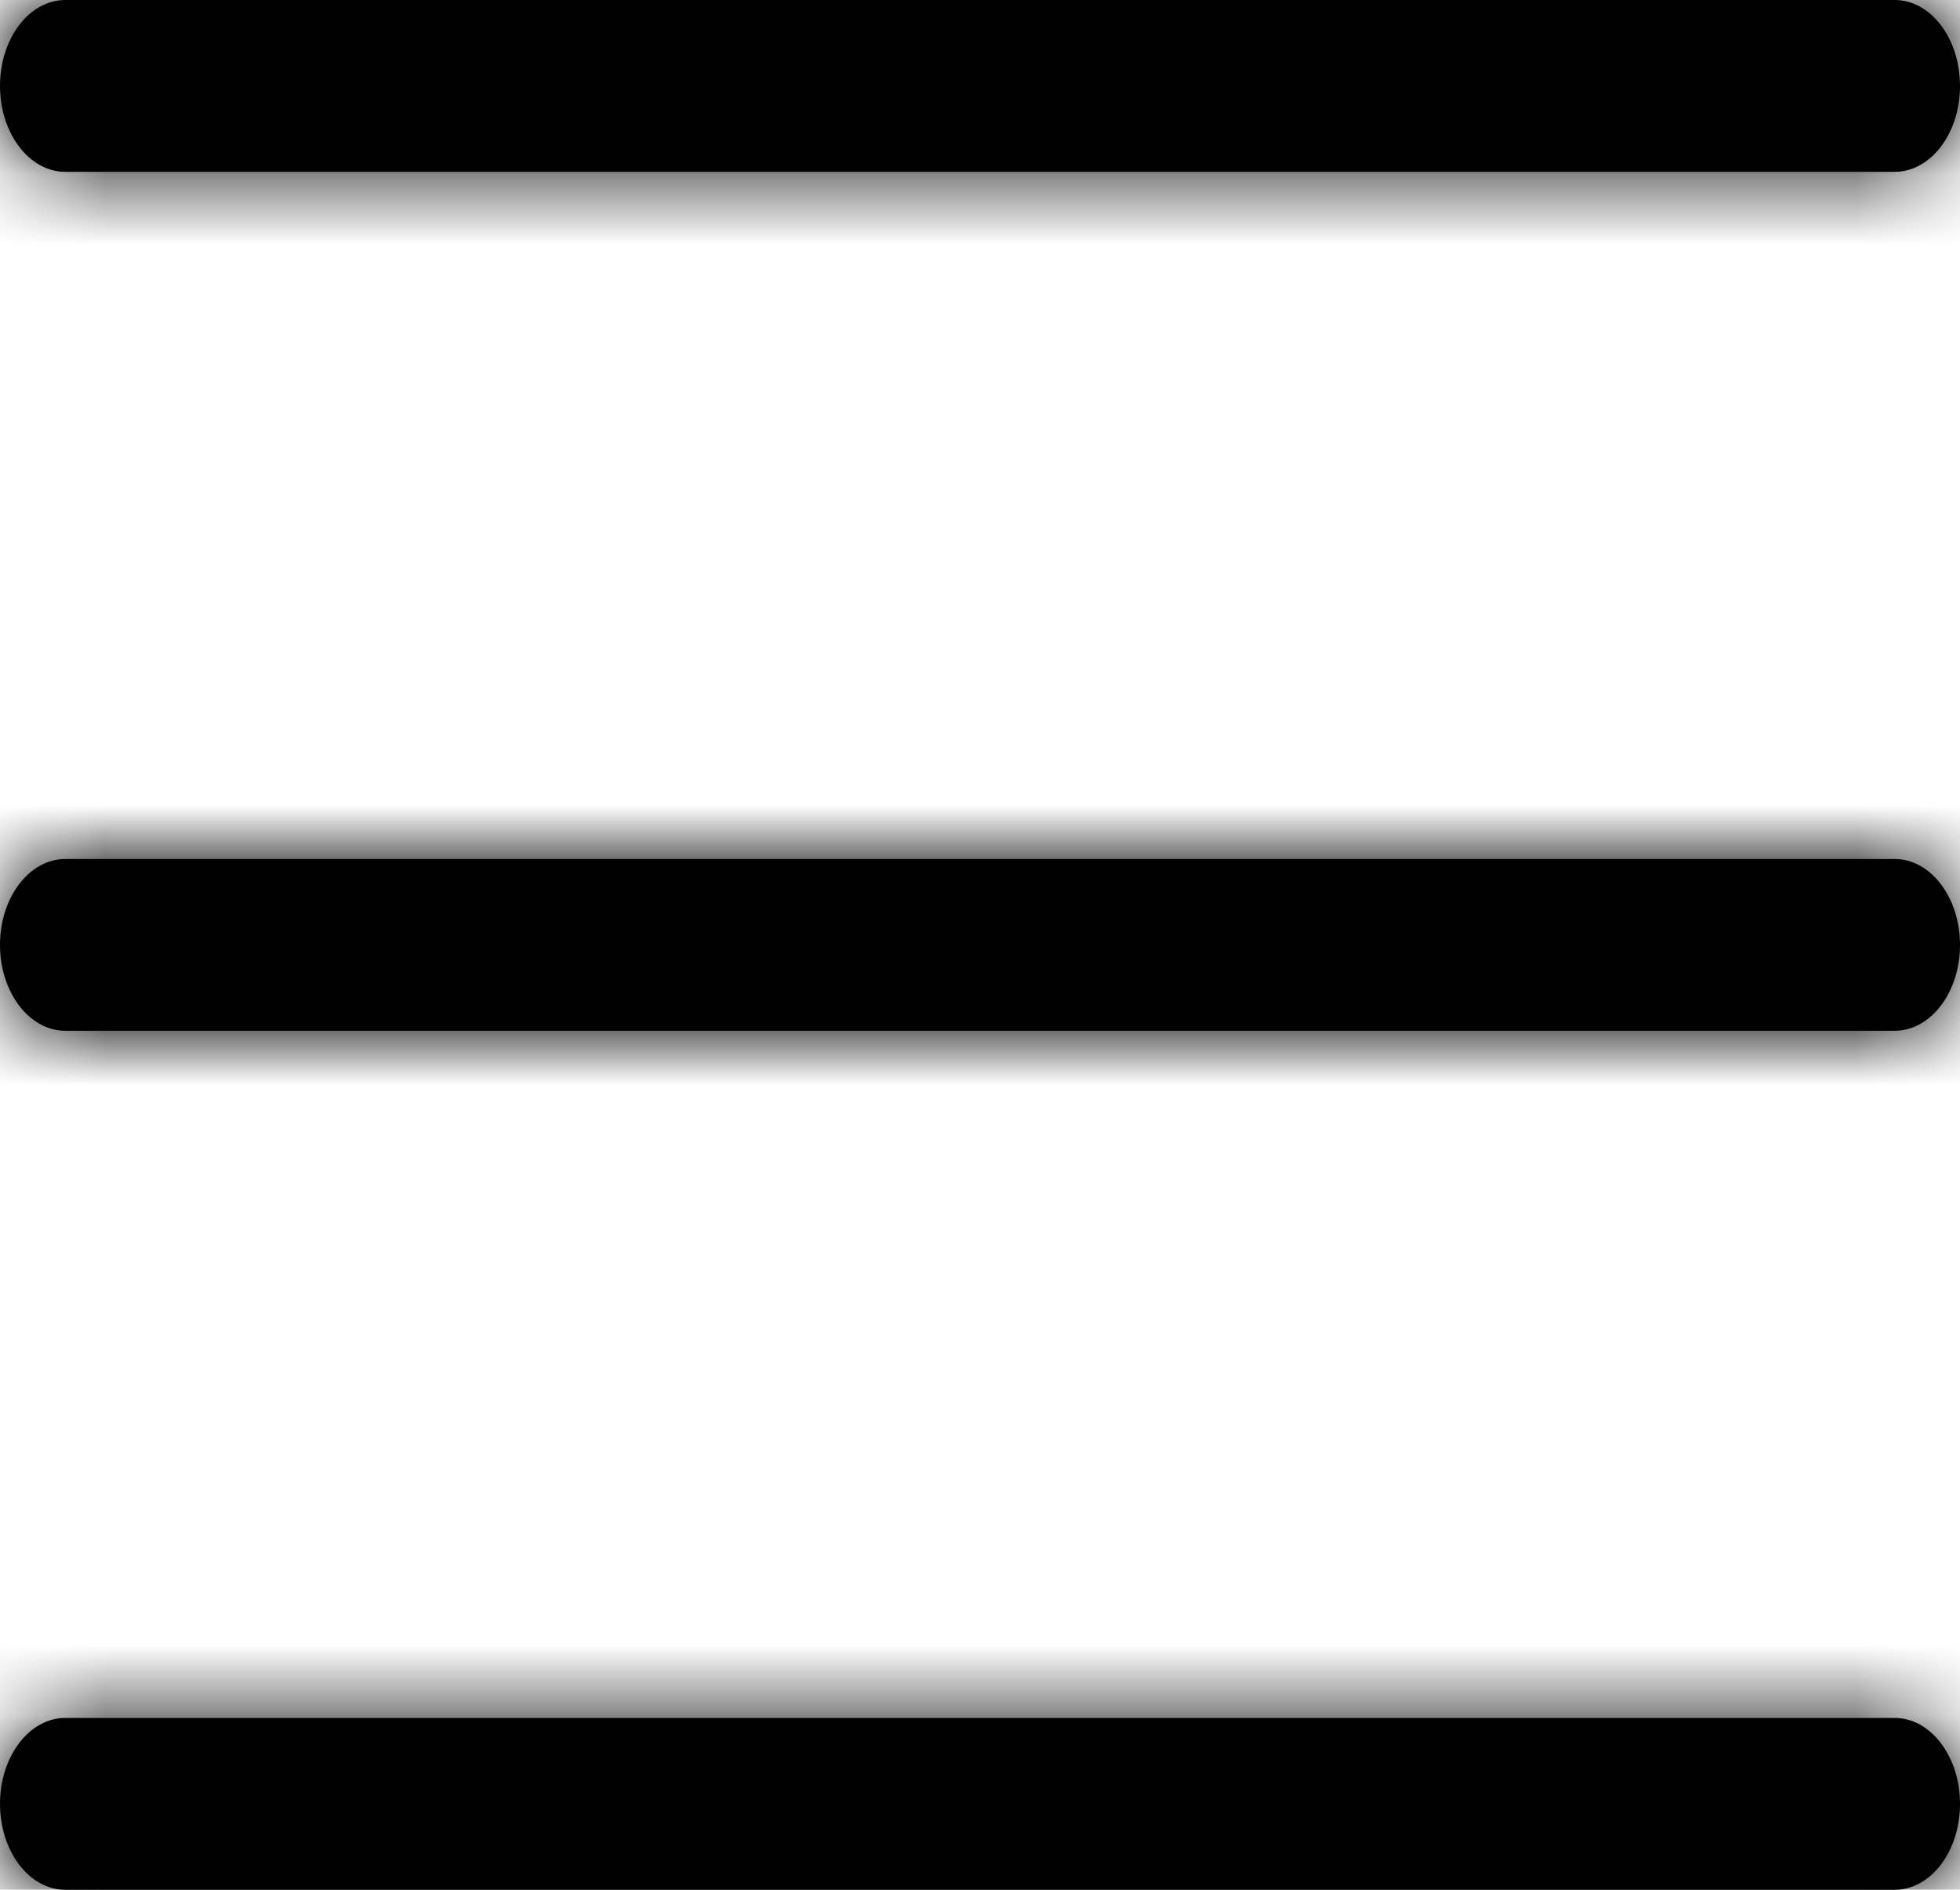 <svg width="28" height="27" viewBox="0 0 28 27" xmlns="http://www.w3.org/2000/svg" xmlns:xlink="http://www.w3.org/1999/xlink">
    <defs>
        <path d="M27.067 2.455H.933C.418 2.455 0 1.905 0 1.227 0 .55.418 0 .933 0h26.134c.515 0 .933.55.933 1.227 0 .678-.418 1.228-.933 1.228zm0 22.09c.515 0 .933.55.933 1.228 0 .678-.418 1.227-.933 1.227H.933C.418 27 0 26.45 0 25.773c0-.678.418-1.228.933-1.228h26.134zm0-12.272c.515 0 .933.55.933 1.227 0 .678-.418 1.227-.933 1.227H.933c-.515 0-.933-.55-.933-1.227 0-.678.418-1.227.933-1.227h26.134z" id="a"/>
    </defs>
    <g fill="none" fill-rule="evenodd">
        <mask id="b" fill="#fff">
            <use xlink:href="#a"/>
        </mask>
        <use fill="#000" fill-rule="nonzero" xlink:href="#a"/>
        <g mask="url(#b)" fill="#000">
            <path d="M-2.8-8.59h33.6V35.59H-2.8z"/>
        </g>
    </g>
</svg>
